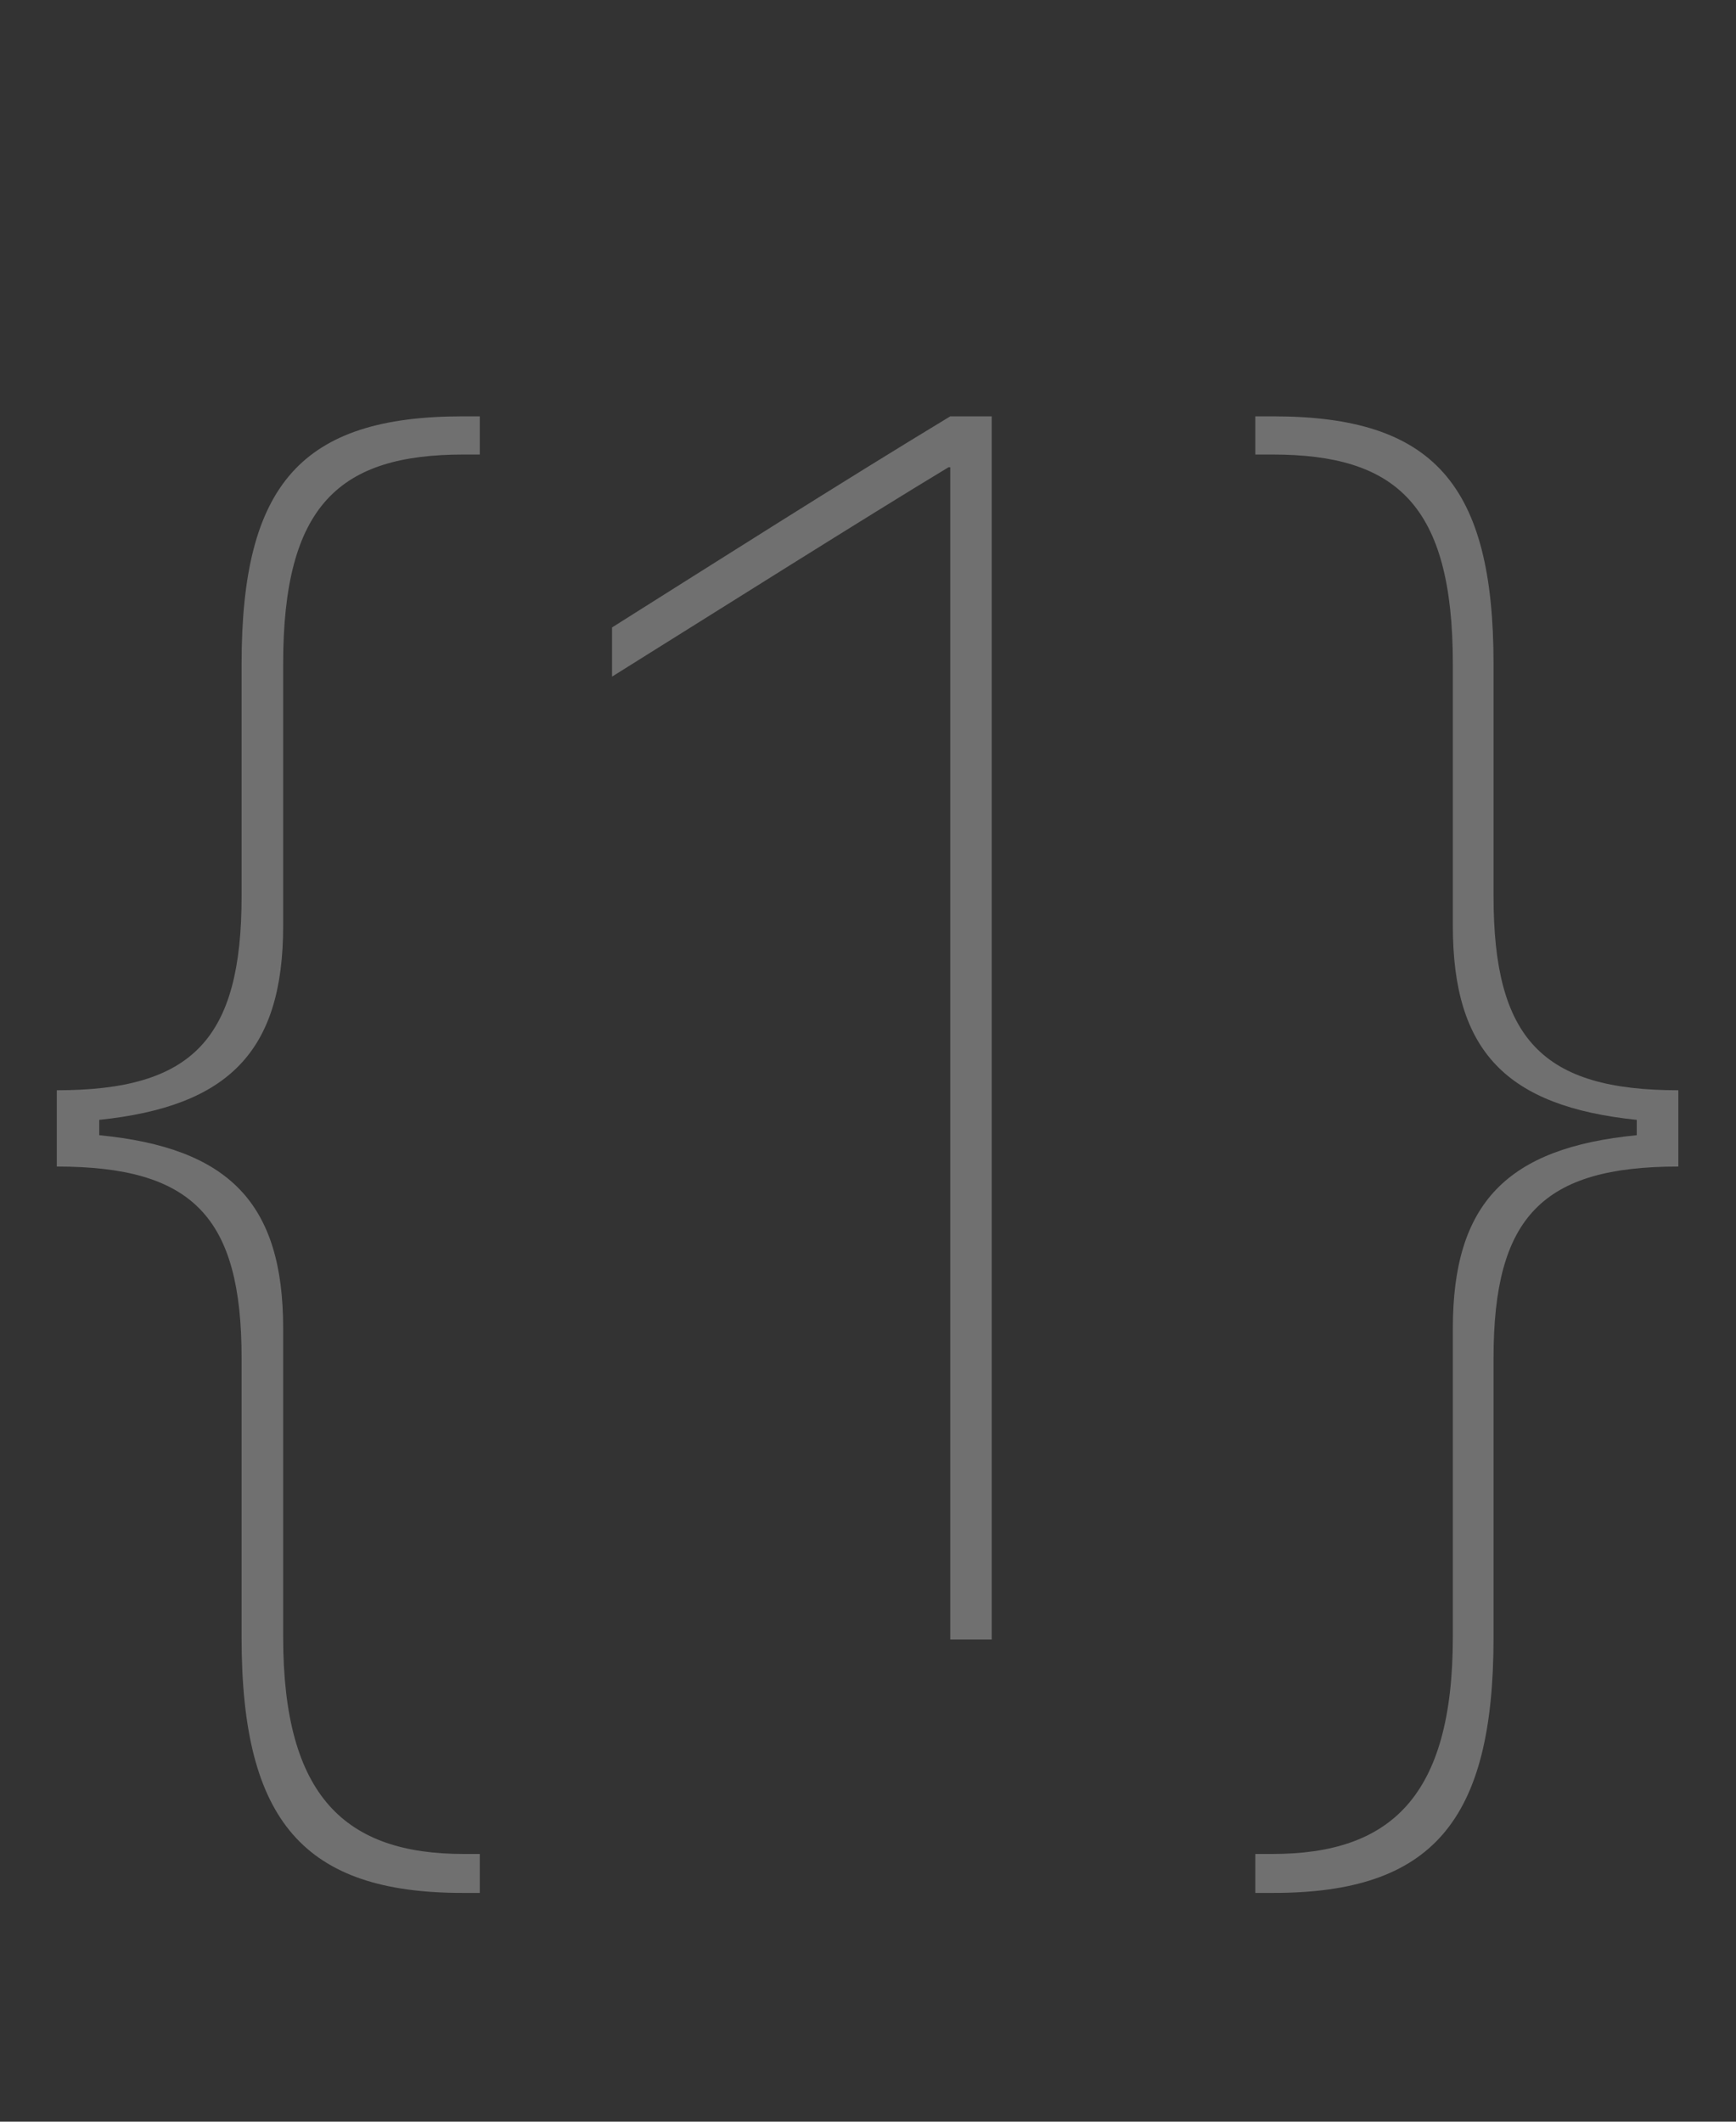 <?xml version="1.0" encoding="UTF-8"?> <svg xmlns="http://www.w3.org/2000/svg" width="18" height="22" viewBox="0 0 18 22" fill="none"><rect x="0" y="0" width="18" height="22" fill="#333333" stroke="none"/><path d="M1.029 11.771C2.373 11.902 2.936 12.474 2.936 13.774V16.974C2.936 18.635 3.586 19.224 4.808 19.224H4.975V19.628H4.799C3.156 19.628 2.505 18.89 2.505 16.982V14.082C2.505 12.614 1.995 12.096 0.589 12.096V11.305C1.995 11.305 2.505 10.777 2.505 9.292V6.884C2.505 5.021 3.129 4.317 4.799 4.317H4.975V4.713H4.808C3.525 4.713 2.936 5.231 2.936 6.884V9.6C2.936 10.9 2.373 11.472 1.029 11.612V11.771ZM9.853 17V4.845H9.835C8.991 5.354 7.444 6.33 6.346 7.016V6.506C7.392 5.847 8.719 5.003 9.853 4.317H10.283V17H9.853ZM16.971 11.771V11.612C15.618 11.472 15.064 10.9 15.064 9.6V6.884C15.064 5.231 14.475 4.713 13.192 4.713H13.016V4.317H13.201C14.862 4.317 15.486 5.021 15.486 6.884V9.292C15.486 10.777 15.996 11.305 17.402 11.305V12.096C15.996 12.096 15.486 12.614 15.486 14.082V16.982C15.486 18.89 14.844 19.628 13.201 19.628H13.016V19.224H13.192C14.414 19.224 15.064 18.635 15.064 16.974V13.774C15.064 12.474 15.627 11.902 16.971 11.771Z" fill="white" fill-opacity="0.3"></path></svg> 
